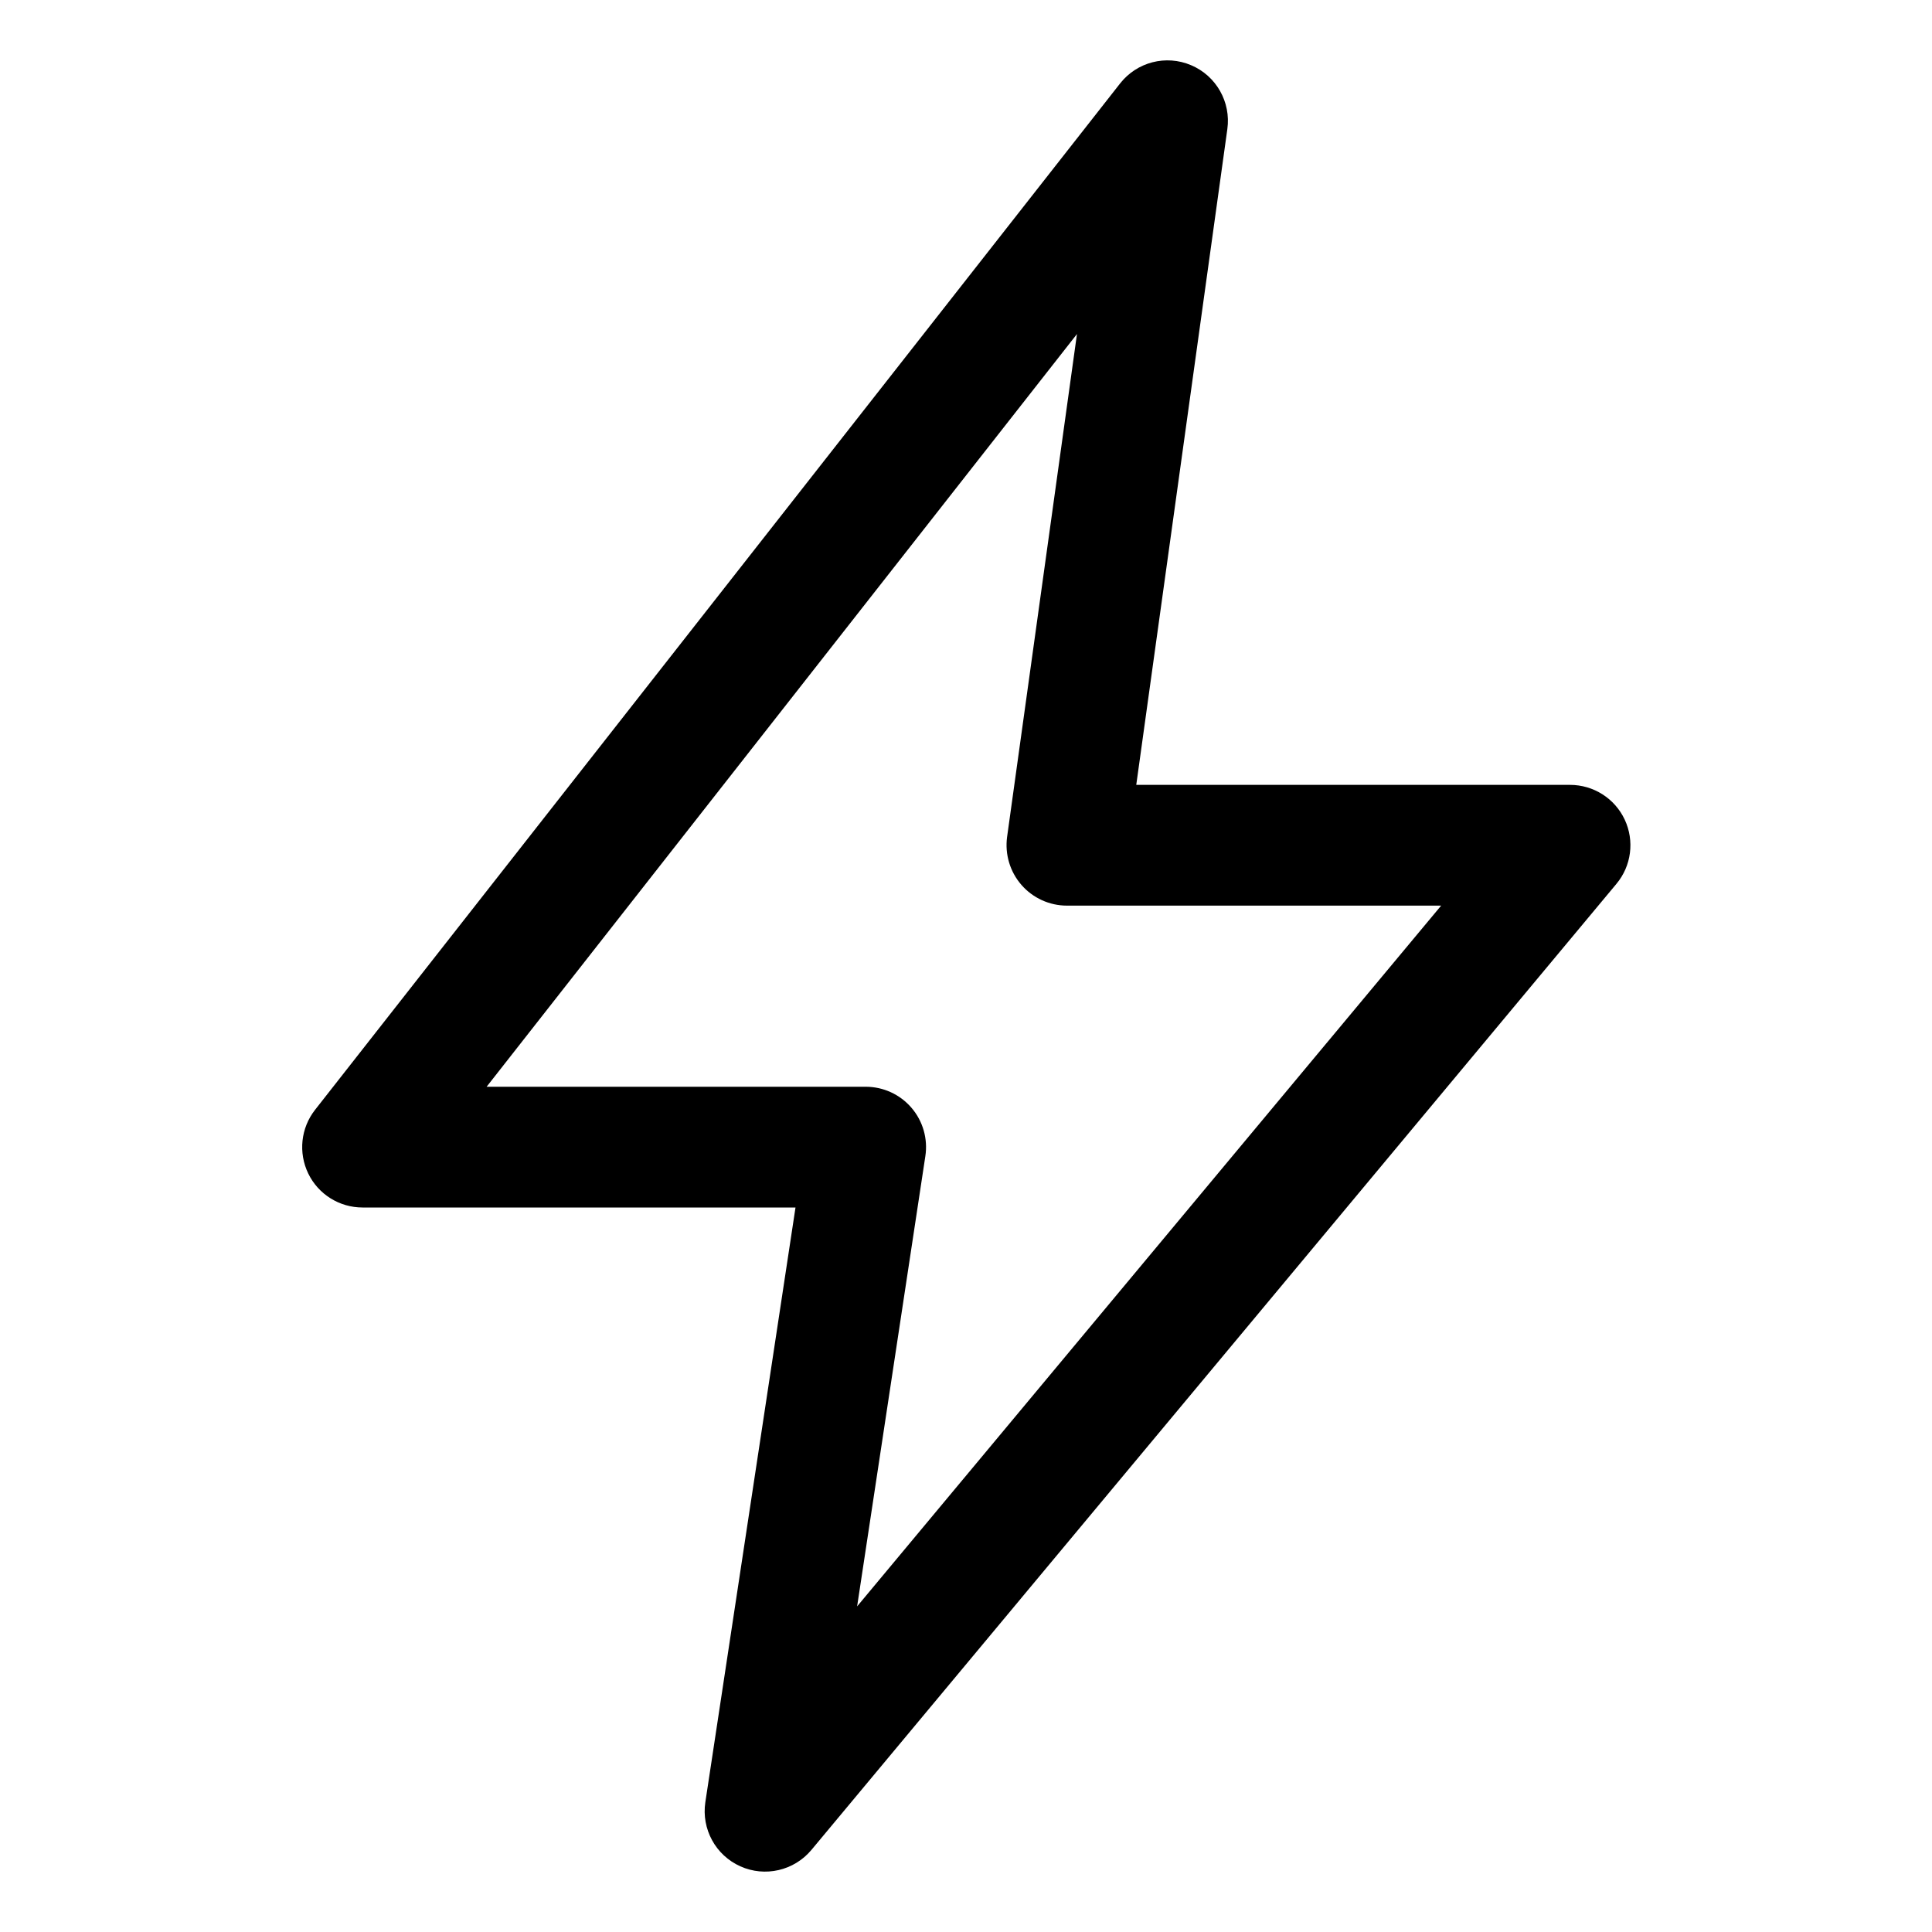 <svg width="48" height="48" viewBox="0 0 48 48" fill="none" xmlns="http://www.w3.org/2000/svg">
<path fill-rule="evenodd" clip-rule="evenodd" d="M30.493 3.207C30.586 2.535 30.217 1.884 29.593 1.62C28.969 1.354 28.246 1.54 27.828 2.074L7.827 27.574C7.473 28.026 7.408 28.639 7.659 29.157C7.909 29.673 8.434 30 9.007 30H19.764L17.524 44.775C17.424 45.441 17.778 46.092 18.393 46.368C19.006 46.644 19.729 46.477 20.16 45.96L40.159 21.96C40.533 21.513 40.612 20.89 40.366 20.364C40.119 19.836 39.589 19.5 39.007 19.5H28.23L30.493 3.207ZM26.757 8.299L25.021 20.793C24.963 21.223 25.092 21.658 25.377 21.985C25.662 22.312 26.074 22.5 26.508 22.5H35.805L21.295 39.91L22.99 28.725C23.056 28.293 22.93 27.853 22.645 27.522C22.36 27.19 21.945 27 21.508 27H12.09L26.757 8.299Z" fill="url(#paint0_linear_7082_3736)" style=""/>
<defs>
<linearGradient id="paint0_linear_7082_3736" x1="8.668" y1="24" x2="40.508" y2="24" gradientUnits="userSpaceOnUse">
<stop stop-color="#2DA9D3" style="stop-color:#2DA9D3;stop-color:color(display-p3 0.176 0.663 0.828);stop-opacity:1;"/>
<stop offset="1" stop-color="#49CDB2" style="stop-color:#49CDB2;stop-color:color(display-p3 0.286 0.804 0.698);stop-opacity:1;"/>
</linearGradient>
</defs>
</svg>
